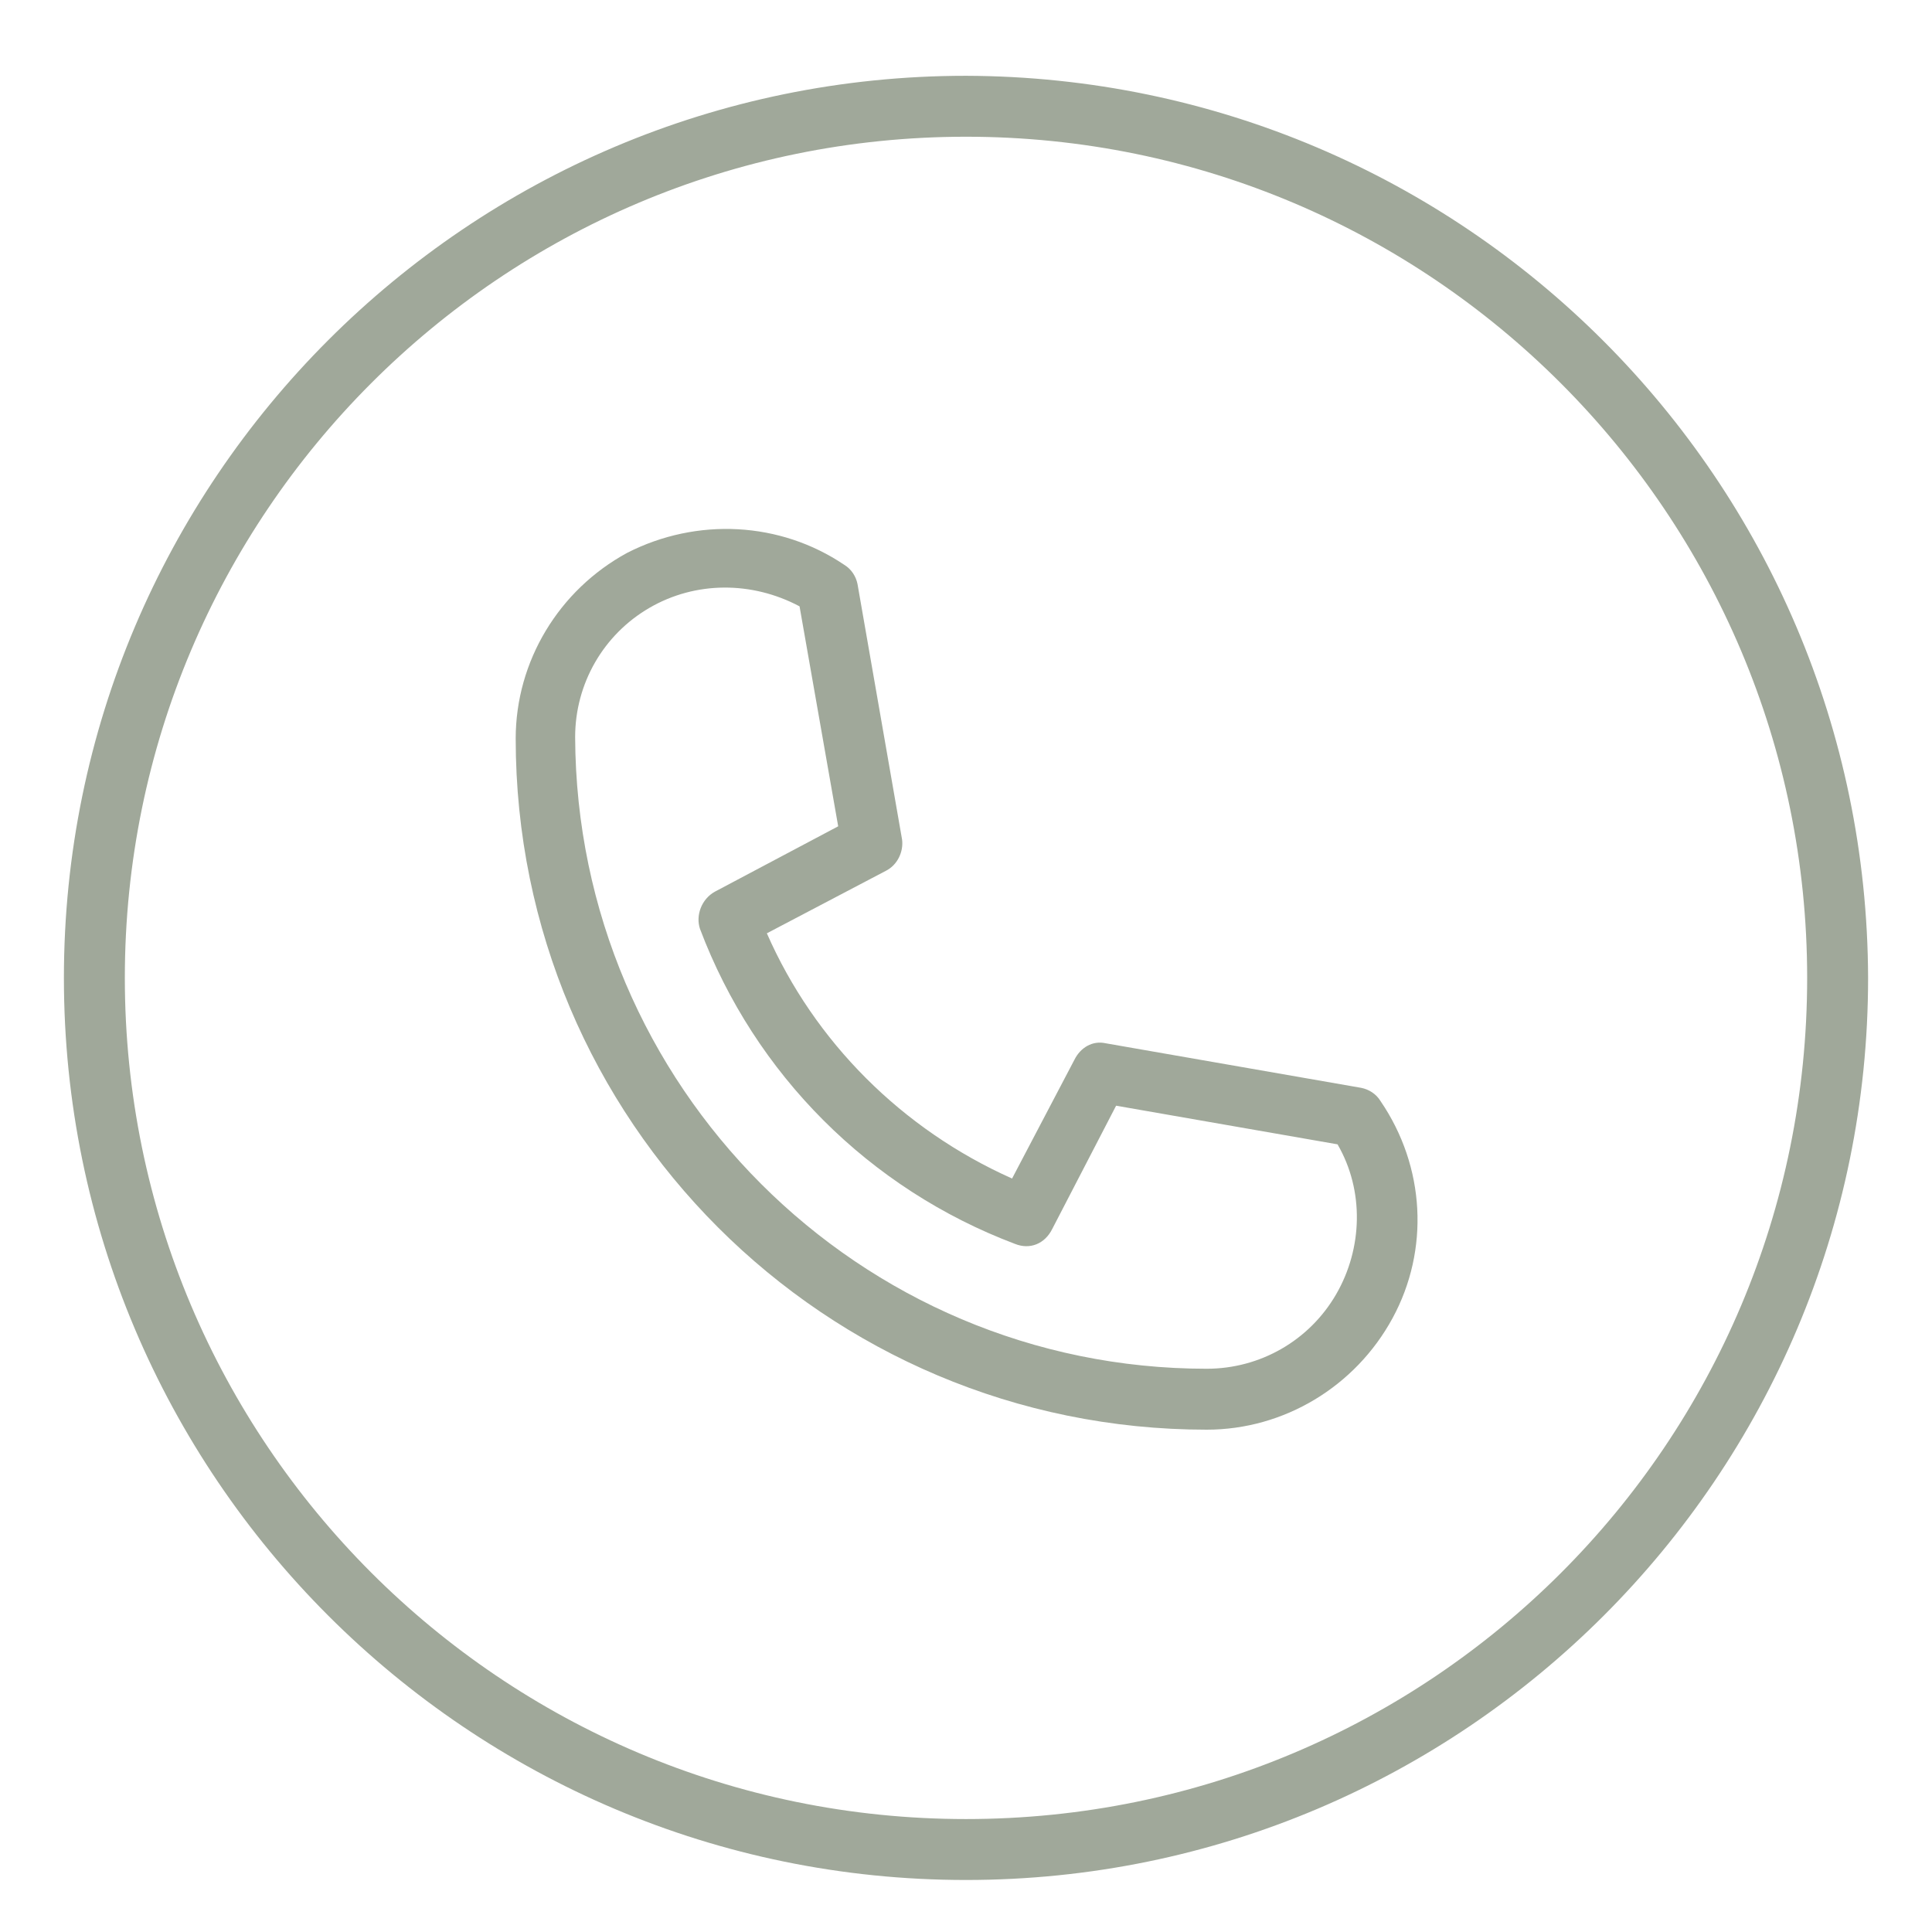 <?xml version="1.0" encoding="utf-8"?>
<!-- Generator: Adobe Illustrator 28.0.0, SVG Export Plug-In . SVG Version: 6.00 Build 0)  -->
<svg version="1.1" id="Layer_1" xmlns="http://www.w3.org/2000/svg" xmlns:xlink="http://www.w3.org/1999/xlink" x="0px" y="0px"
	 viewBox="0 0 130 130" style="enable-background:new 0 0 130 130;" xml:space="preserve">
<style type="text/css">
	.st0{fill:#A0A89A;}
</style>
<path class="st0" d="M65,5.1C31.5,5.1,4.3,32.3,4.3,65.8s27.2,60.7,60.7,60.7s60.7-27.2,60.7-60.7C125.6,32.3,98.5,5.2,65,5.1z
	 M65,122.4C33.7,122.4,8.4,97,8.4,65.8S33.7,9.2,65,9.2s56.6,25.4,56.6,56.6C121.6,97.1,96.3,122.4,65,122.4z"/>
<path class="st0" d="M91.6,73.2l-17.2-3c-0.9-0.2-1.7,0.3-2.1,1.1l-4.2,8c-7.4-3.3-13.3-9.2-16.5-16.5l8-4.2
	c0.8-0.4,1.2-1.3,1.1-2.1l-3-17.2c-0.1-0.5-0.4-1-0.9-1.3c-4.3-2.9-9.9-3.2-14.6-0.8c-4.6,2.5-7.5,7.3-7.5,12.5
	c0,25.7,20.8,46.5,46.5,46.5c5.2,0,10-2.9,12.5-7.5s2.2-10.2-0.8-14.6C92.6,73.6,92.1,73.3,91.6,73.2z M81.2,92.1
	c-23.4,0-42.4-19-42.5-42.5c0-3.6,1.9-6.9,5-8.7s6.9-1.8,10.1-0.1l2.6,14.8L48.1,60c-0.9,0.5-1.3,1.6-1,2.5
	c3.7,9.8,11.4,17.5,21.2,21.2c1,0.4,2,0,2.5-1l4.3-8.3L90,77c1.8,3.1,1.7,7-0.1,10.1C88.1,90.2,84.8,92.1,81.2,92.1z"/>
</svg>
